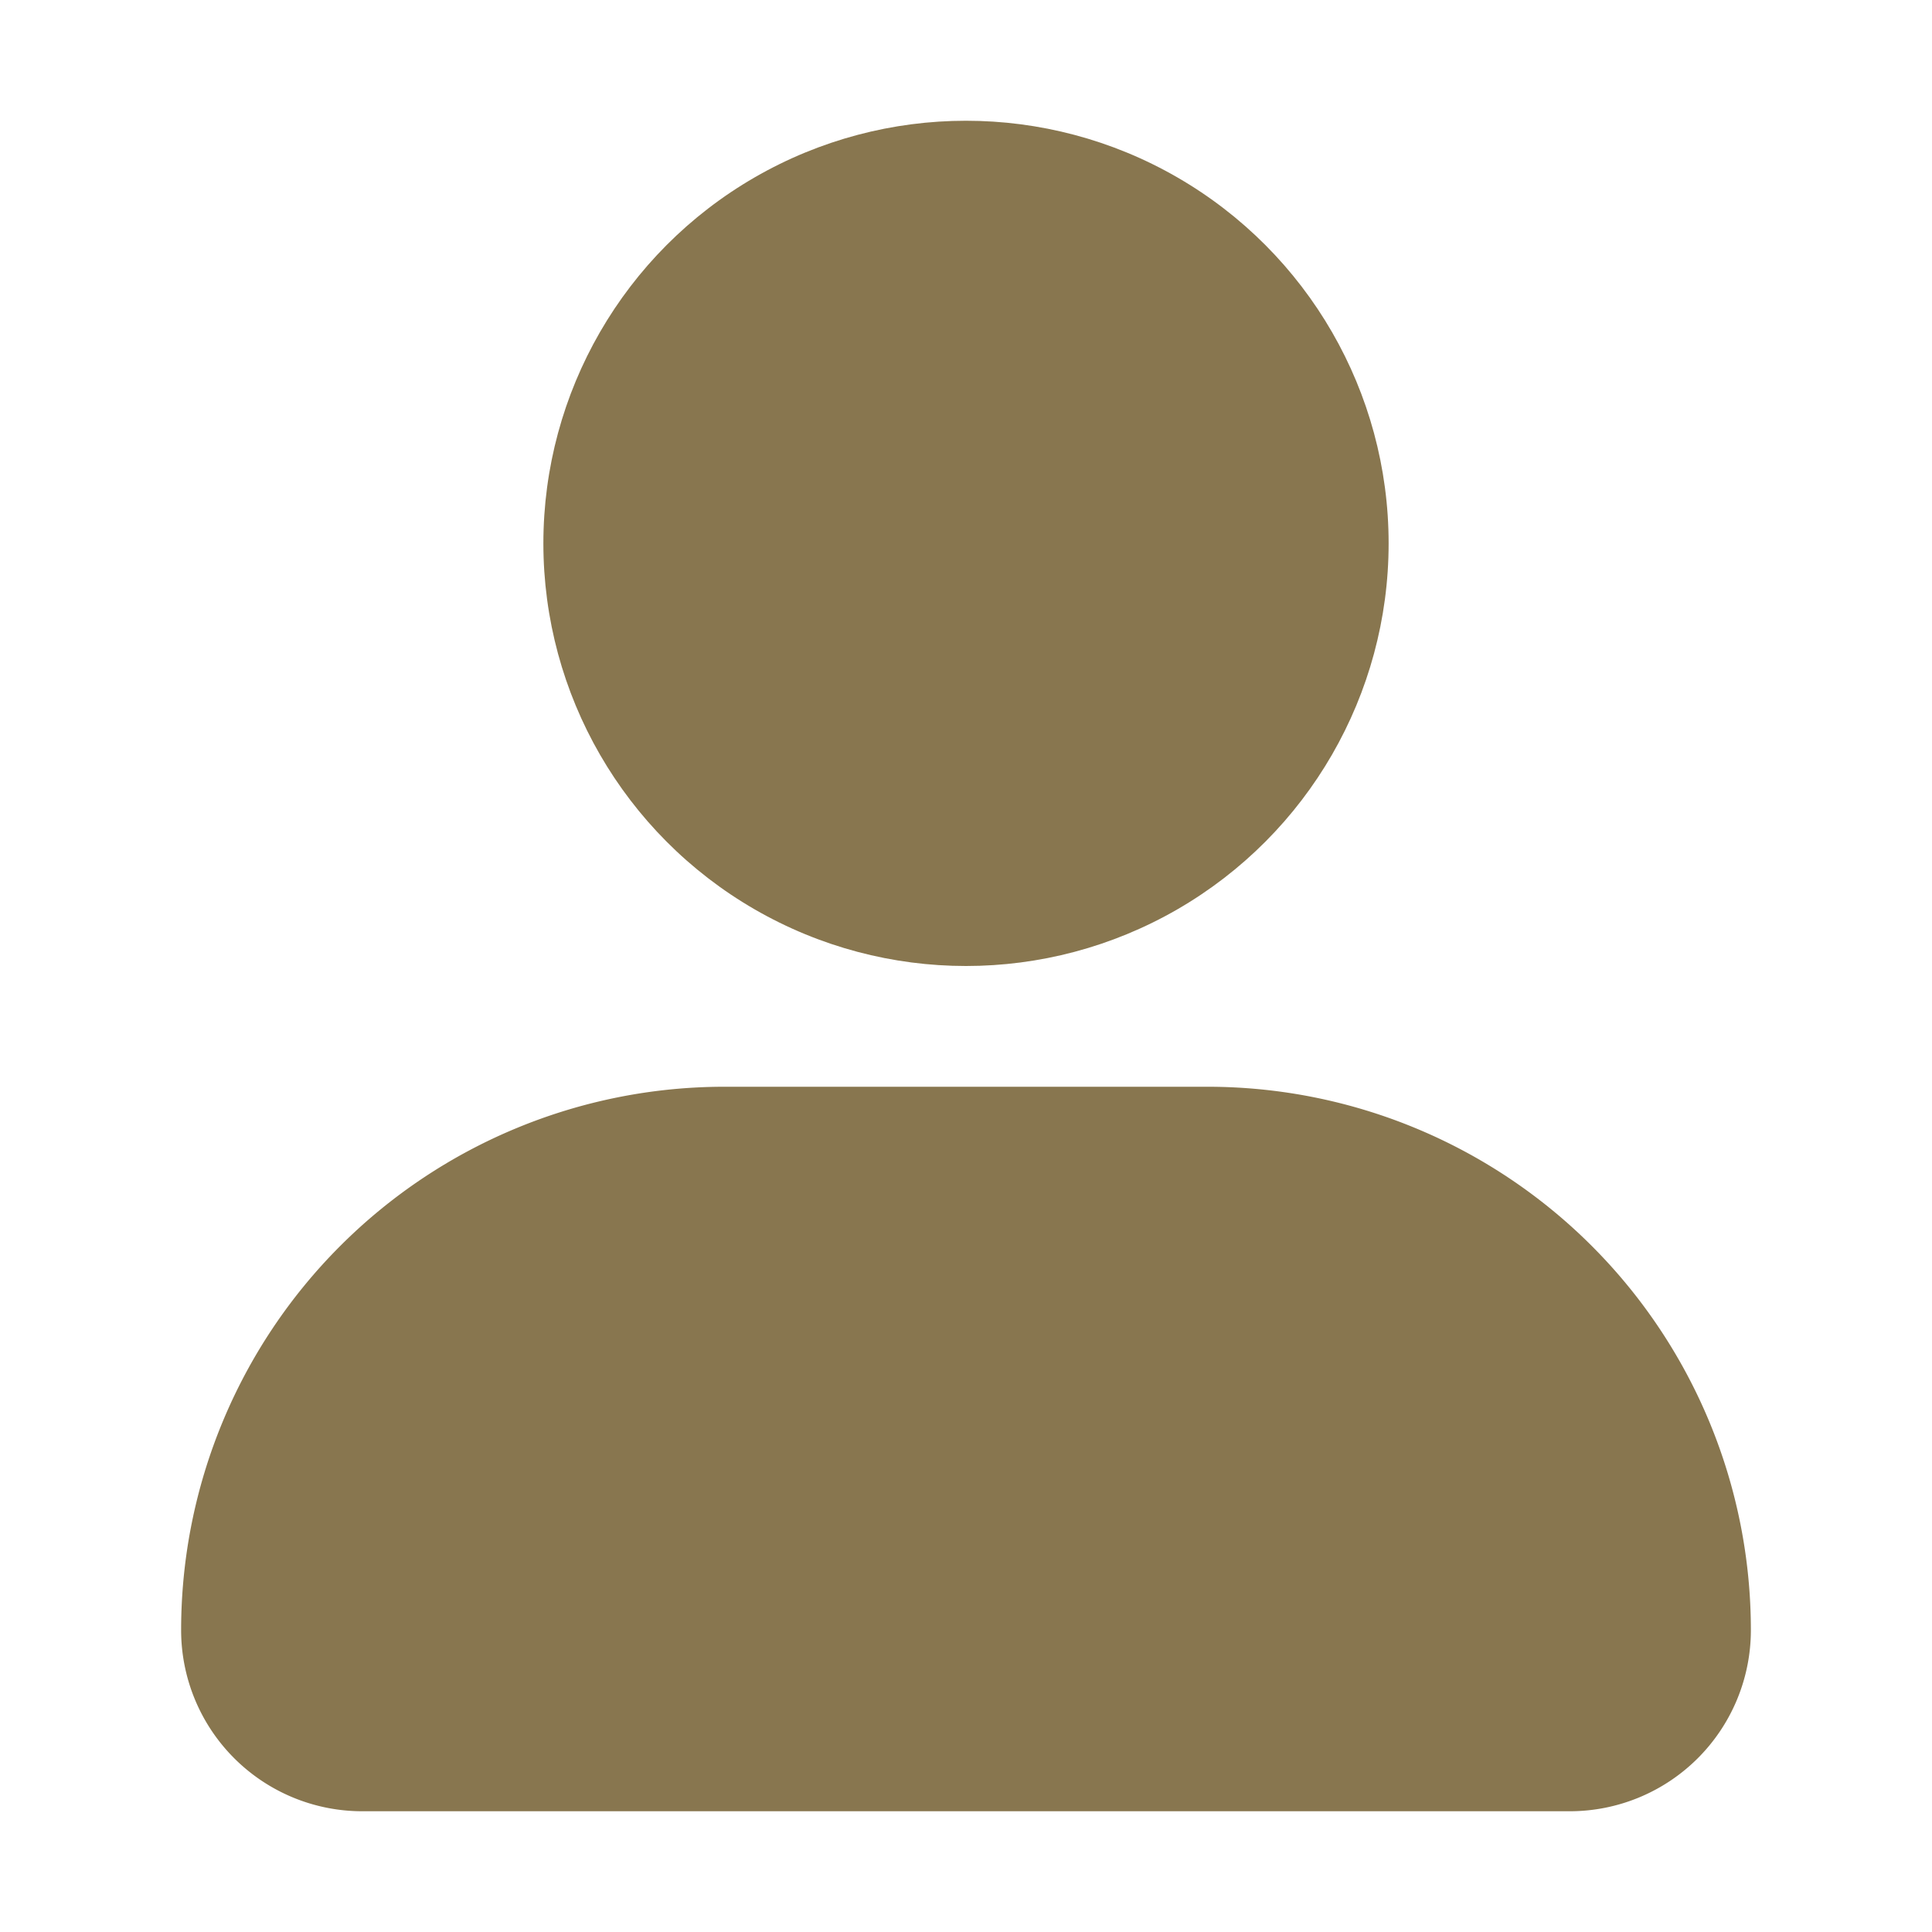 <svg xmlns="http://www.w3.org/2000/svg" version="1.1" xmlns:xlink="http://www.w3.org/1999/xlink" width="512" height="512" x="0" y="0" viewBox="0 0 32 32" style="enable-background:new 0 0 512 512" xml:space="preserve" class=""><g><g data-name="11-Avatar"><circle cx="16" cy="9" r="7" fill="#88764f" opacity="1" data-original="#000000" class=""></circle><path d="M20 18h-8a9 9 0 0 0-9 9 3 3 0 0 0 3 3h20a3 3 0 0 0 3-3 9 9 0 0 0-9-9z" fill="#88764f" opacity="1" data-original="#000000" class=""></path></g></g></svg>